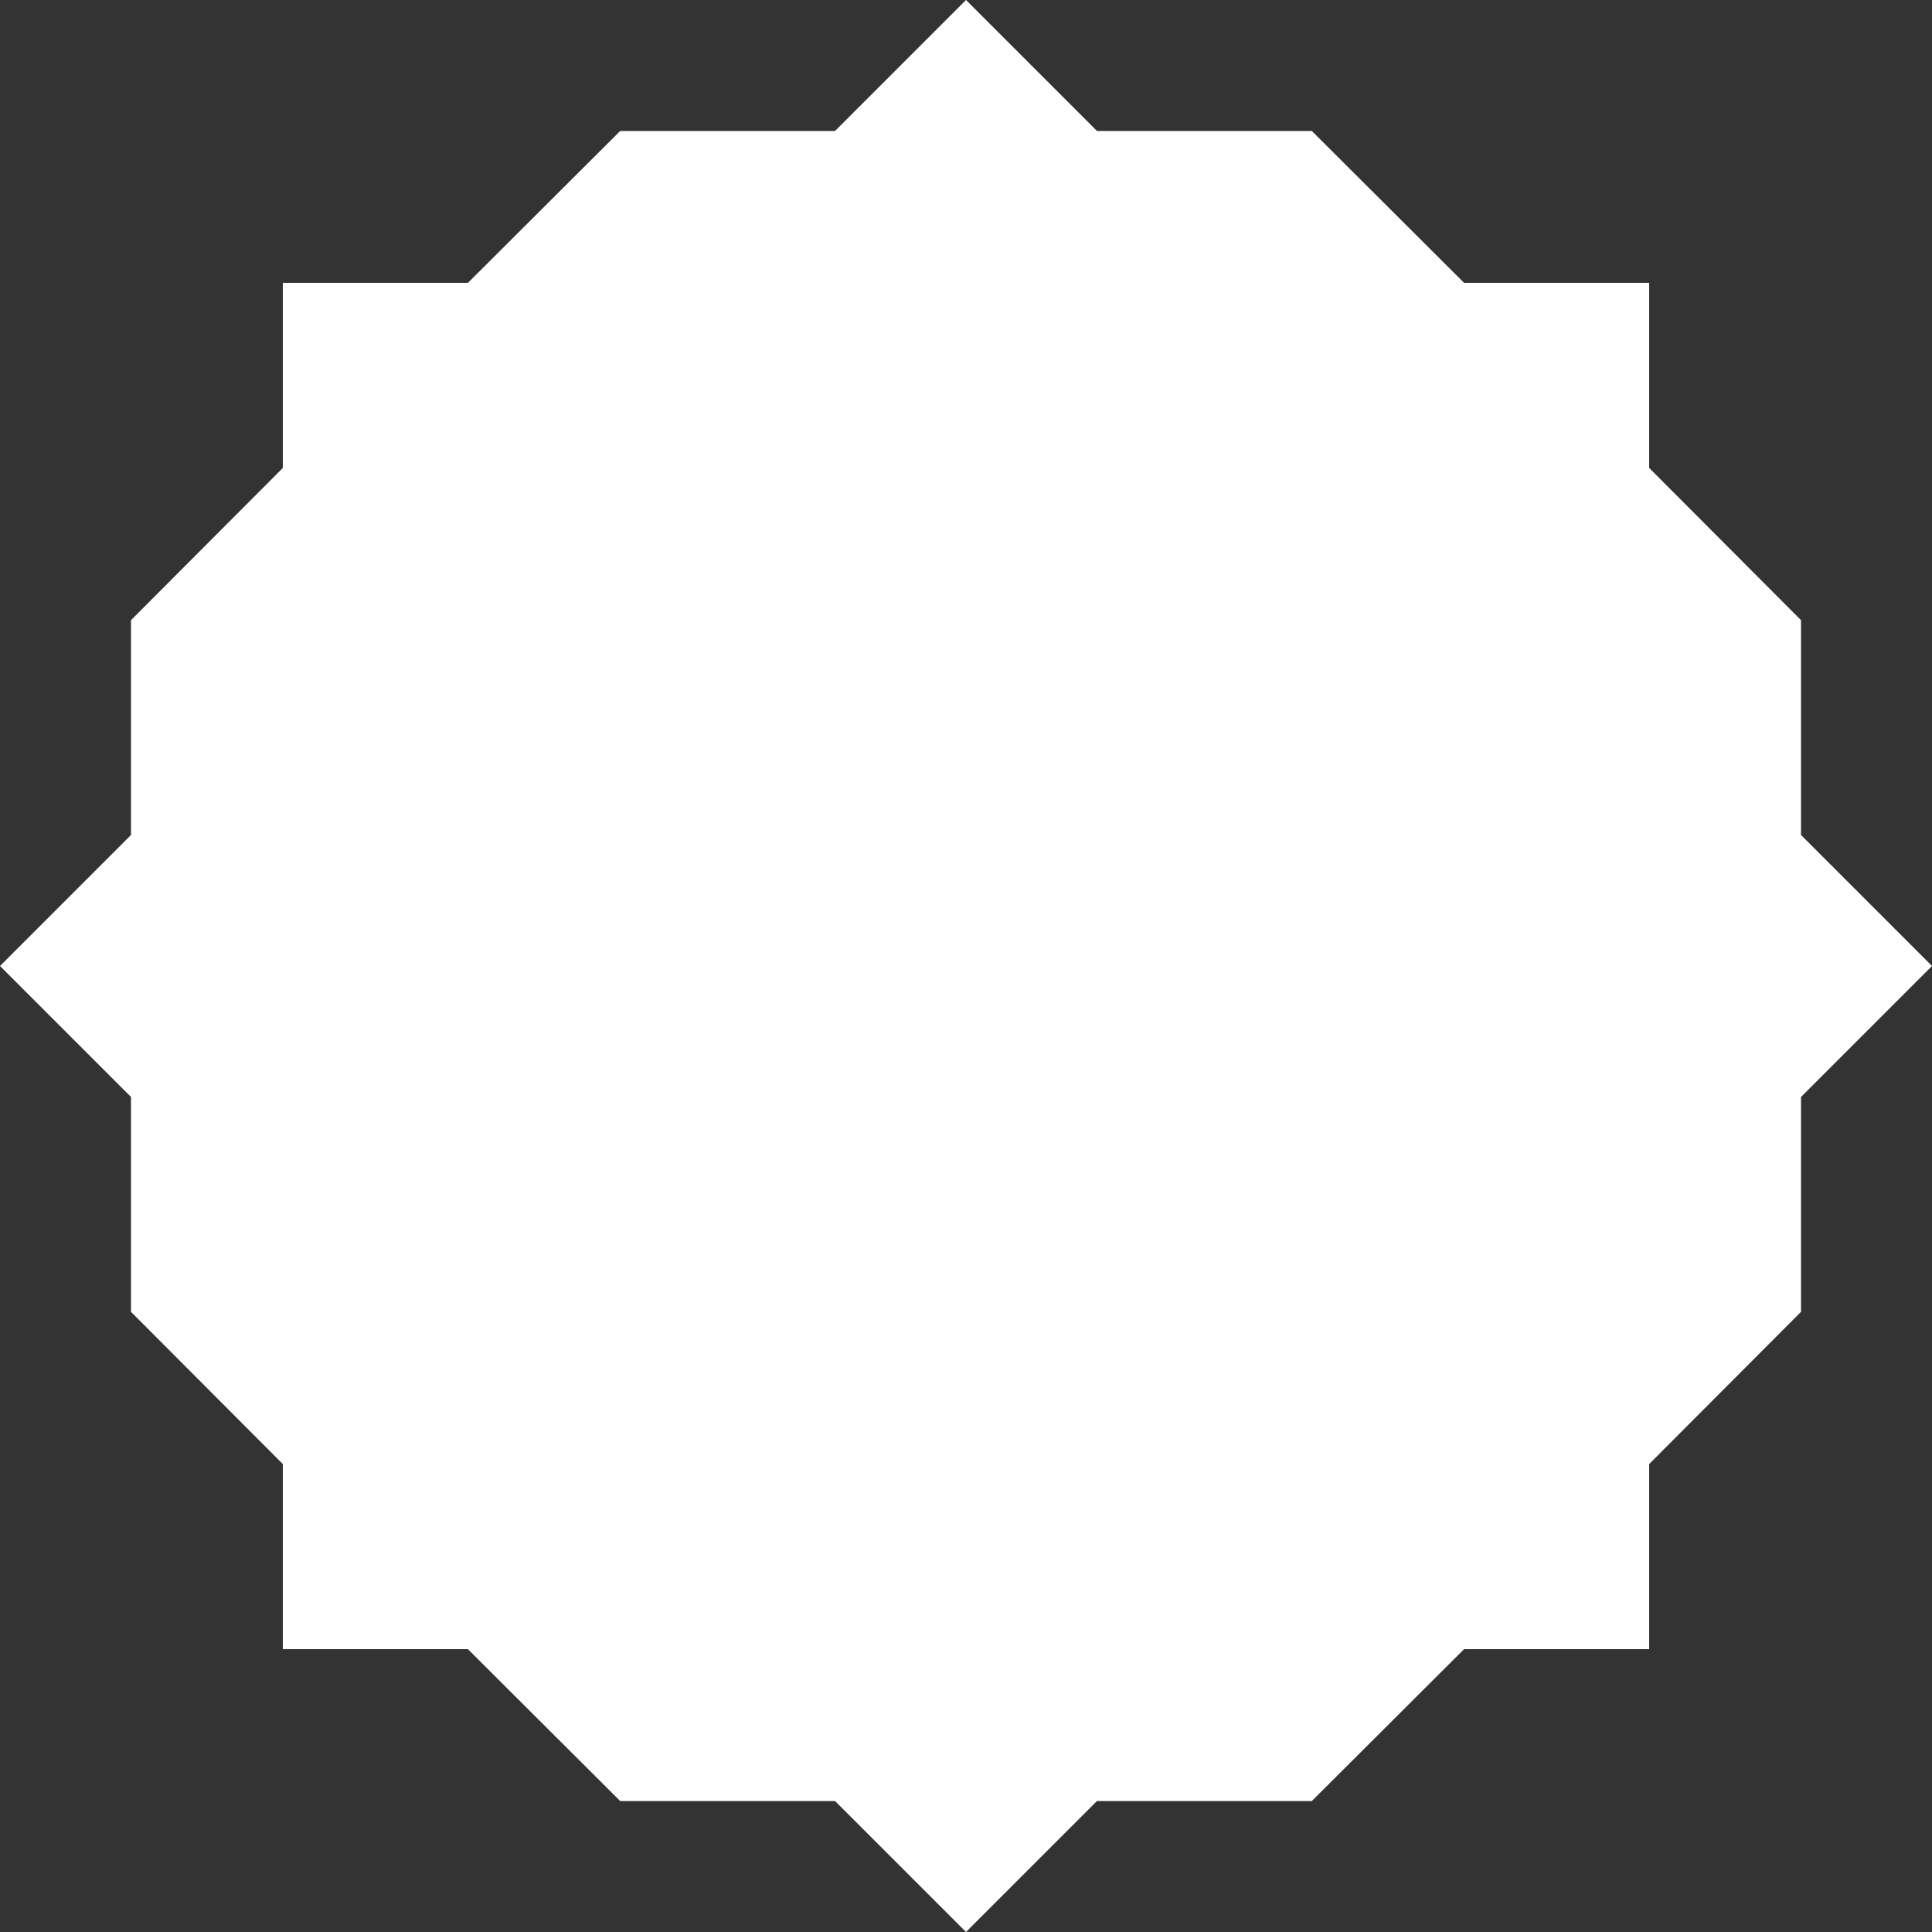 <?xml version="1.0" encoding="utf-8"?><!DOCTYPE svg PUBLIC "-//W3C//DTD SVG 1.1//EN" "http://www.w3.org/Graphics/SVG/1.1/DTD/svg11.dtd">
<svg version="1.1" id="Layer_1" xmlns="http://www.w3.org/2000/svg" xmlns:xlink="http://www.w3.org/1999/xlink" x="0px" y="0px" viewBox="0 0 500 500" enable-background="new 0 0 500 500" xml:space="preserve">
<rect x="0" y="0" width="500" height="500" fill="#333333" stroke="none"/>
<g id="change1_1"><polygon fill="#FFFFFF" points="466.1,216.1 466.1,160.5 426.8,121.1 426.8,73.2 378.9,73.2 339.5,33.9 283.9,33.9 250,0 
	216.1,33.9 160.5,33.9 121.1,73.2 73.2,73.2 73.2,121.1 33.9,160.5 33.9,216.1 0,250 33.9,283.9 33.9,339.5 73.2,378.9 73.2,426.8 
	121.1,426.8 160.5,466.1 216.1,466.1 250,500 283.9,466.1 339.5,466.1 378.9,426.8 426.8,426.8 426.8,378.9 466.1,339.5 
	466.1,283.9 500,250 "></polygon></g>
</svg>